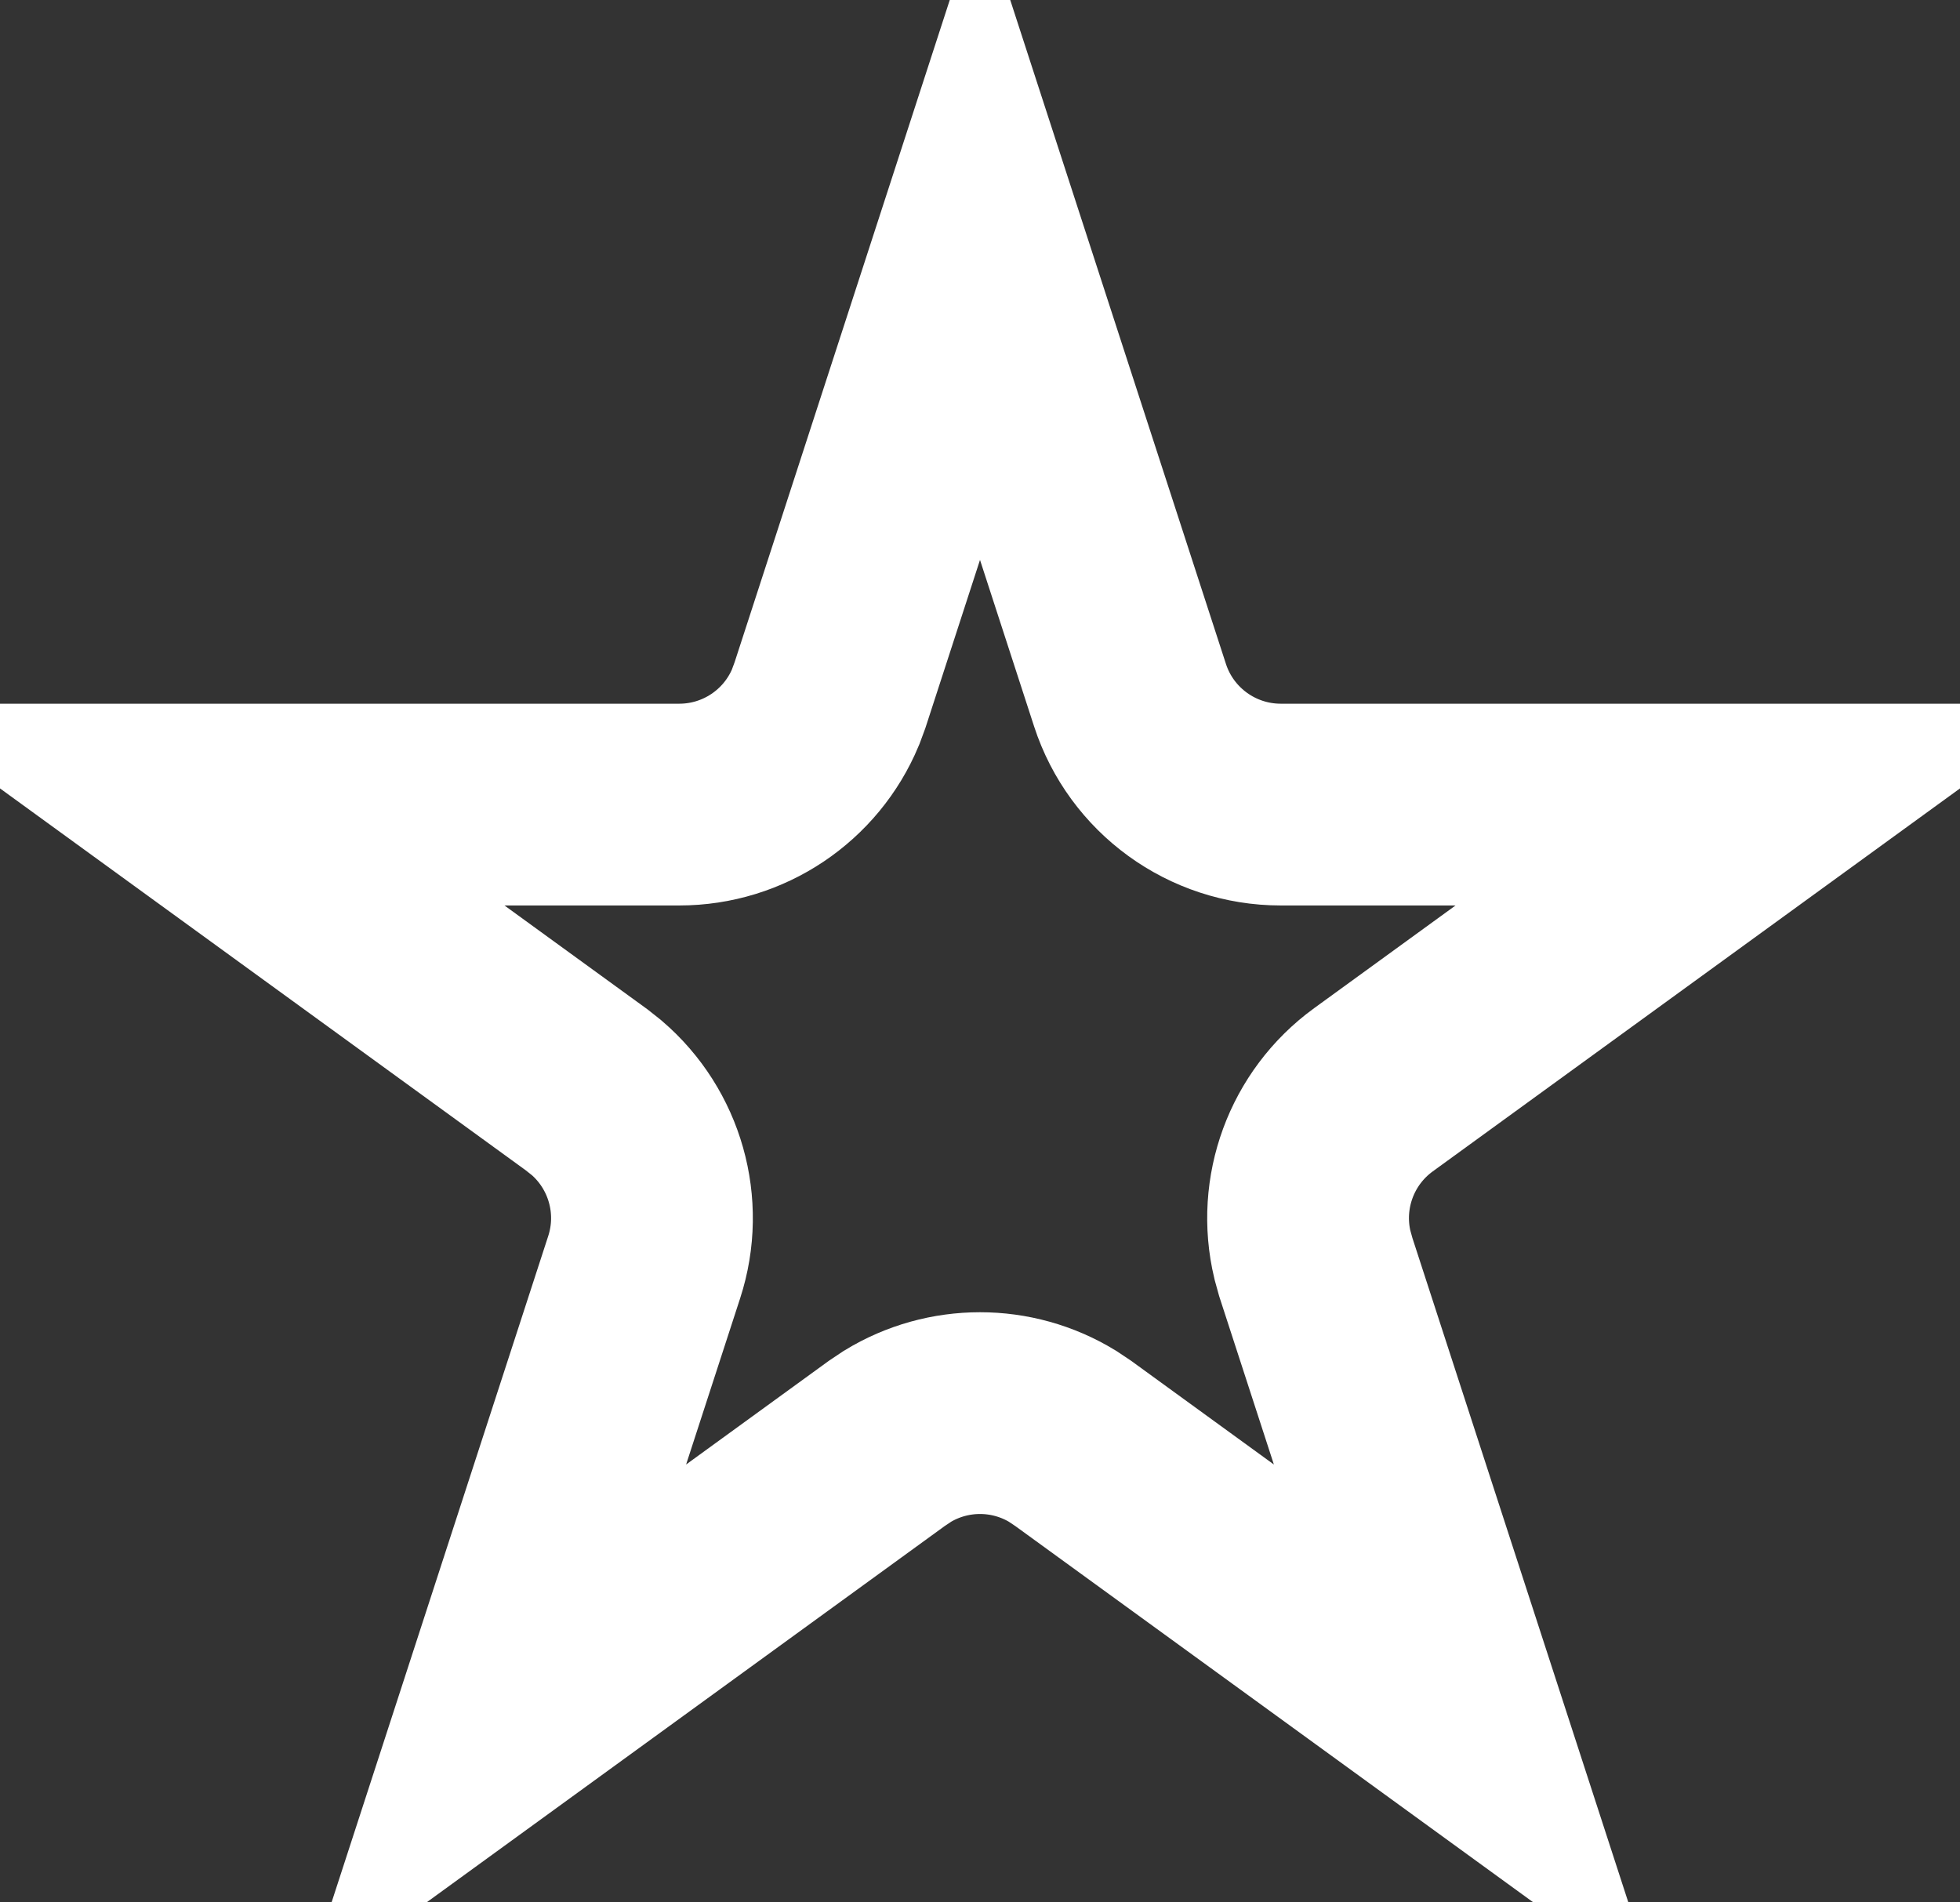 <svg width="34" height="33" viewBox="0 0 34 33" fill="none" xmlns="http://www.w3.org/2000/svg">
<rect x="0" y="0" width="34" height="33" fill="#333333" stroke="none"/>
<path d="M19.602 12.058C19.97 13.19 21.026 13.957 22.217 13.957H30.636L23.824 18.905C22.921 19.562 22.51 20.694 22.766 21.767L22.825 21.98L25.427 29.986L18.616 25.038L18.432 24.915C17.553 24.379 16.447 24.379 15.568 24.915L15.384 25.038L8.572 29.986L11.175 21.98C11.52 20.918 11.187 19.761 10.35 19.043L10.176 18.905L3.364 13.957H11.783C12.9 13.957 13.898 13.283 14.321 12.266L14.398 12.058L17 4.049L19.602 12.058Z" stroke="white" stroke-width="3.5"/>
</svg>
